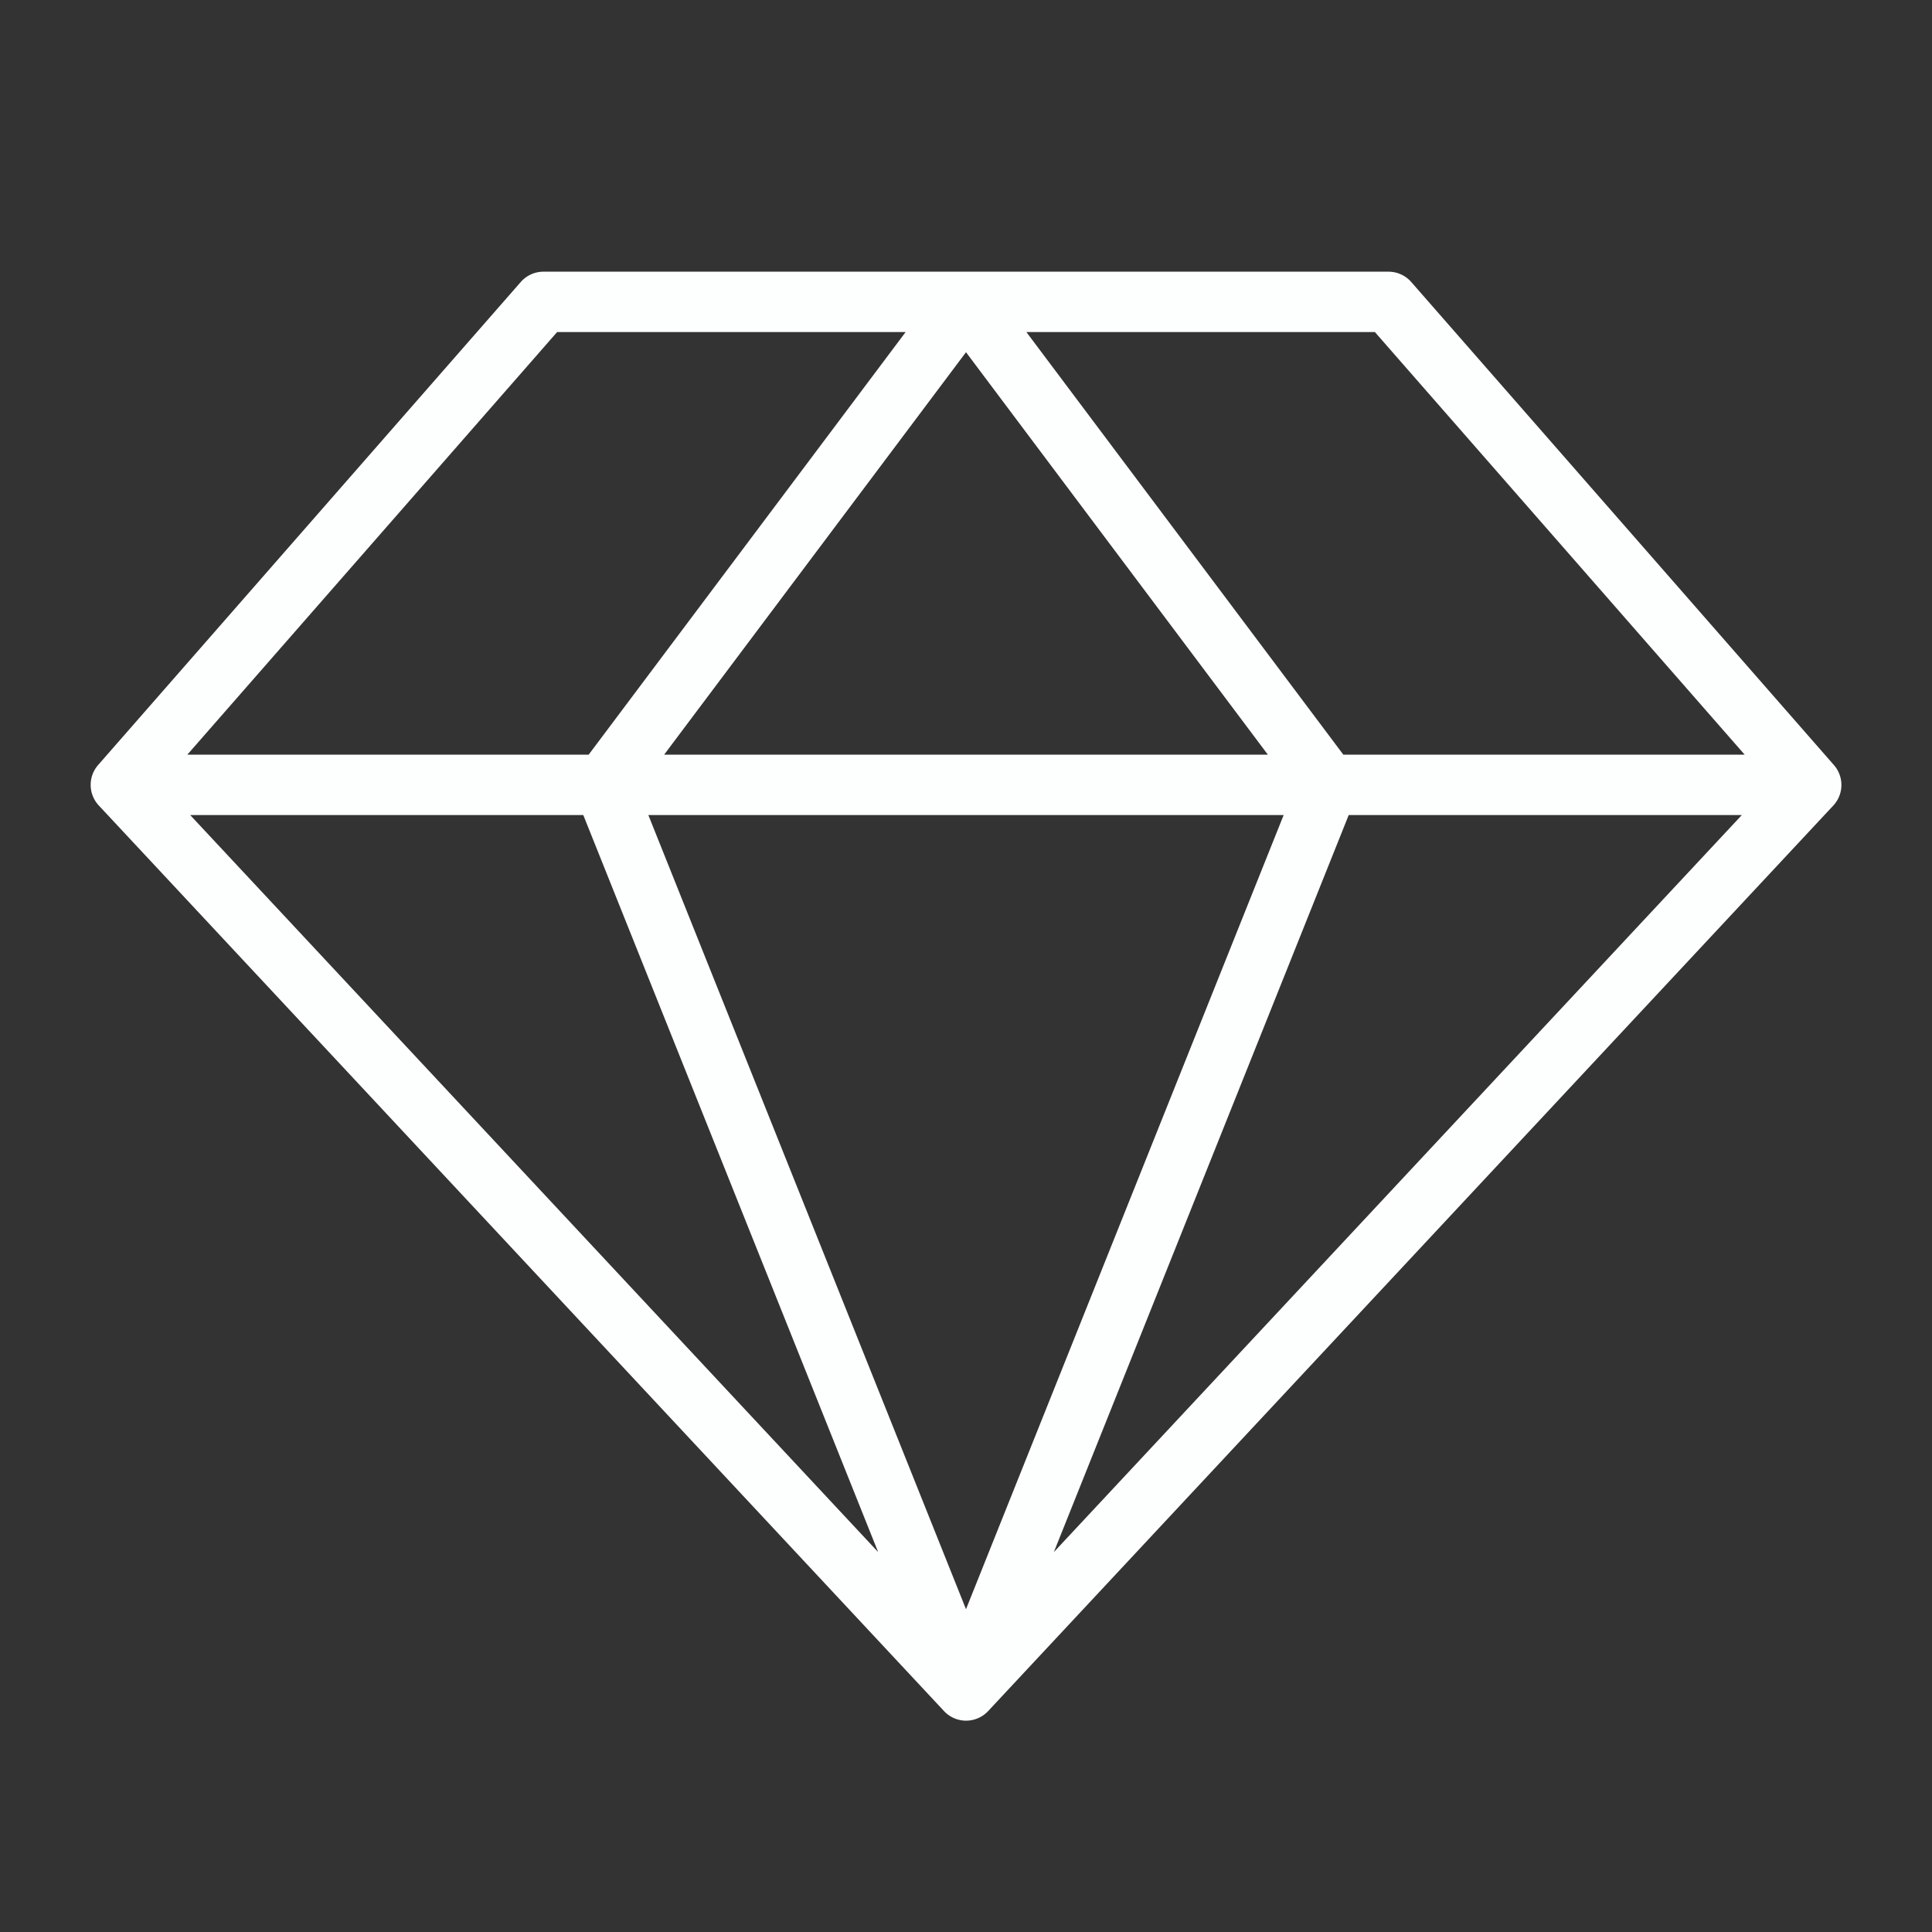 <svg viewBox="0 0 256 256" fill="#fdfefe" height="64" width="64" xmlns="http://www.w3.org/2000/svg"><rect x="0" y="0" width="256" height="256" fill="#333333" stroke="none"/><path d="M243,101.37l-56-64A4,4,0,0,0,184,36H72a4,4,0,0,0-3,1.37l-56,64a4,4,0,0,0,.09,5.36l112,120a4,4,0,0,0,5.84,0l112-120A4,4,0,0,0,243,101.37ZM77.29,108l39.07,97.66L25.2,108Zm92.8,0L128,213.23,85.91,108ZM88,100l40-53.33L168,100Zm90.71,8H230.8l-91.16,97.66Zm52.47-8H178L136,44h46.18ZM73.82,44H120L78,100H24.82Z"></path></svg>